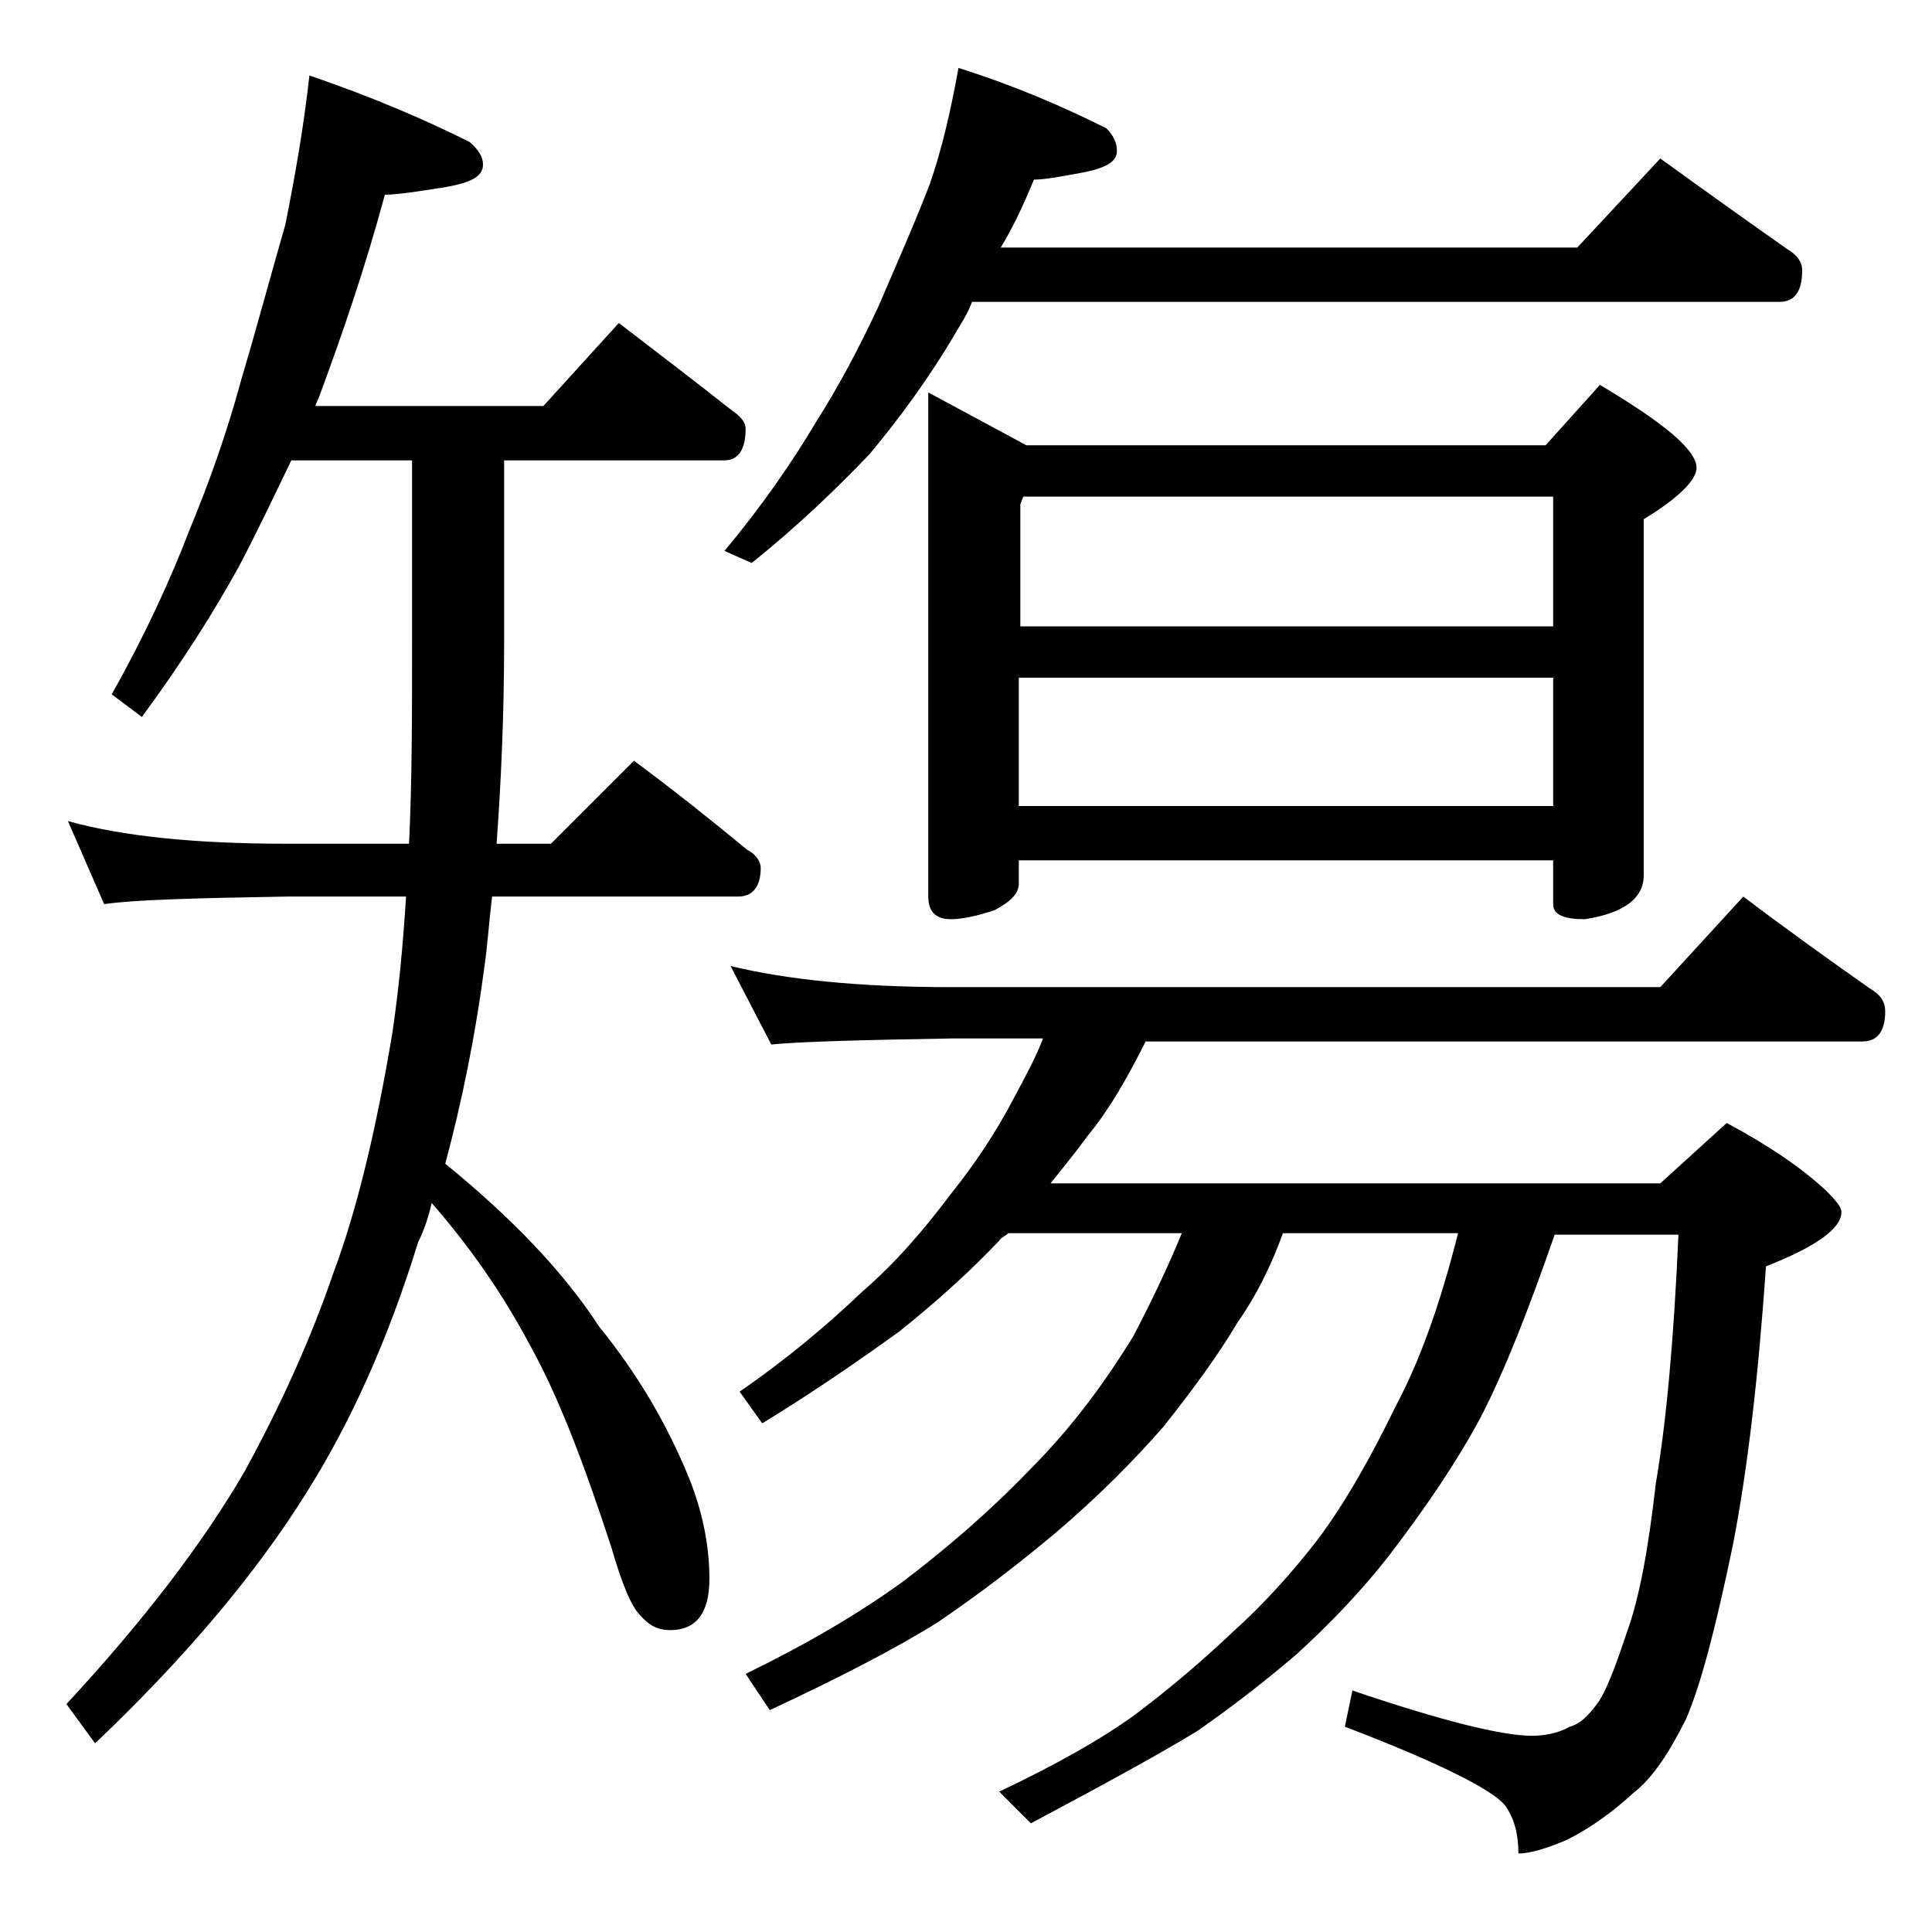 <?xml version="1.0" encoding="utf-8"?>
<!-- Generator: Adobe Illustrator 18.0.0, SVG Export Plug-In . SVG Version: 6.00 Build 0)  -->
<!DOCTYPE svg PUBLIC "-//W3C//DTD SVG 1.1//EN" "http://www.w3.org/Graphics/SVG/1.1/DTD/svg11.dtd">
<svg version="1.1" id="Layer_1" xmlns="http://www.w3.org/2000/svg" xmlns:xlink="http://www.w3.org/1999/xlink" x="0px" y="0px"
	 viewBox="0 0 128 128" enable-background="new 0 0 128 128" xml:space="preserve">
<path d="M20.5,5c4.1,1.4,7.6,2.9,10.6,4.4c0.6,0.5,0.9,1,0.9,1.5c0,0.8-0.8,1.2-2.5,1.5c-1.9,0.3-3.2,0.5-4,0.5
	c-1.3,4.8-2.8,9.2-4.4,13.5c-0.1,0.2-0.2,0.4-0.2,0.5H36l5-5.5c2.6,2,5.1,3.9,7.5,5.8c0.6,0.4,0.9,0.8,0.9,1.2
	c0,1.4-0.5,2.1-1.4,2.1H33.4v12c0,4.8-0.2,9.3-0.5,13.4h3.6l5.5-5.5c2.7,2,5.2,4,7.5,5.9c0.6,0.3,0.9,0.8,0.9,1.2
	c0,1.2-0.5,1.9-1.5,1.9H32.6c-0.2,1.7-0.3,3.2-0.5,4.6c-0.6,4.6-1.5,9-2.6,13.1c4.3,3.5,7.8,7.1,10.2,10.8c2.6,3.2,4.5,6.5,5.9,9.9
	c0.9,2.2,1.4,4.5,1.4,6.8s-0.9,3.4-2.6,3.4c-0.8,0-1.4-0.3-2-1c-0.6-0.6-1.2-2.1-1.9-4.5c-1.8-5.5-3.5-10-5.4-13.4
	c-1.7-3.2-3.8-6.3-6.5-9.4c-0.2,0.9-0.5,1.8-0.9,2.6c-2,6.5-4.5,12-7.4,16.6c-3.3,5.3-8,10.9-14,16.6l-1.9-2.6
	c5.1-5.5,9-10.6,11.8-15.4c2.4-4.4,4.4-8.8,5.9-13.2c1.5-4,2.8-9.3,3.9-15.9c0.4-2.7,0.7-5.7,0.9-9H19c-5.9,0.1-10,0.2-12.1,0.5
	l-2.4-5.5c3.6,1,8.4,1.5,14.5,1.5h8.1c0.2-4.1,0.2-8.5,0.2-13.4v-12h-8c-1.2,2.5-2.3,4.8-3.4,6.9c-1.8,3.3-4,6.7-6.5,10.1L7.4,46
	c2.2-3.9,3.9-7.6,5.2-11c1.2-2.9,2.4-6.2,3.4-9.9c1.1-3.7,2-7.1,2.9-10.2C19.5,11.9,20.1,8.6,20.5,5z M63.5,4.5c3.8,1.2,7,2.6,9.8,4
	C73.8,9,74,9.5,74,10c0,0.7-0.7,1.1-2.1,1.4c-1.6,0.3-2.7,0.5-3.4,0.5c-0.7,1.7-1.4,3.2-2.2,4.5h38.2l5.5-5.9c2.9,2.1,5.7,4.1,8.4,6
	c0.7,0.4,1,0.9,1,1.4c0,1.4-0.5,2.1-1.5,2.1H64.4c-0.3,0.8-0.7,1.4-1,1.9c-1.8,3.1-3.8,5.8-5.8,8.2c-2.2,2.3-4.8,4.8-7.8,7.2
	L48,36.5c2.5-3,4.5-5.9,6.1-8.6c1.4-2.2,2.8-4.8,4.1-7.6c1.2-2.8,2.4-5.5,3.4-8.1C62.4,9.9,63,7.3,63.5,4.5z M48.4,64
	c3.7,0.9,8.5,1.4,14.6,1.4h47l5.5-6c2.9,2.2,5.7,4.2,8.4,6.1c0.7,0.4,1,0.9,1,1.5c0,1.3-0.5,2-1.5,2H75.9c-1.2,2.4-2.4,4.5-3.8,6.2
	c-0.8,1.1-1.7,2.2-2.5,3.2H110l4.4-4c2.8,1.5,5,3,6.6,4.5c0.7,0.7,1,1.1,1,1.4c0,1.1-1.7,2.3-5,3.6c-0.5,7.2-1.2,13.4-2.2,18.5
	c-1.1,5.3-2.1,9.2-3.1,11.5c-1.1,2.2-2.2,3.9-3.5,4.9c-1.3,1.2-2.8,2.3-4.4,3.1c-1.4,0.6-2.5,0.9-3.2,0.9c0-1.3-0.3-2.4-0.9-3.2
	c-0.8-1-4.3-2.8-10.6-5.2l0.5-2.4c5.9,2,9.9,3,11.9,3c0.9,0,1.8-0.2,2.5-0.6c0.7-0.2,1.2-0.7,1.8-1.5c0.6-0.8,1.2-2.4,2-4.8
	c0.8-2.2,1.4-5.4,1.9-9.8c0.7-4.1,1.2-9.6,1.5-16.5h-8.2c-1.7,4.9-3.3,9-4.9,12.1c-1.5,2.8-3.5,5.8-6.1,9.2
	c-1.8,2.3-3.9,4.5-6.1,6.5c-2.1,1.8-4.3,3.5-6.6,5.1c-2.8,1.7-6.5,3.7-11,6.1l-2.1-2.1c3.8-1.8,6.8-3.5,9-5.1
	c2.4-1.8,4.6-3.7,6.5-5.5c2-1.8,3.9-3.9,5.6-6.1c1.8-2.4,3.5-5.4,5.2-8.9c1.5-2.8,2.9-6.6,4.1-11.4H85c-0.8,2.2-1.8,4.2-3,5.9
	c-1.3,2.2-3,4.5-4.9,6.9c-2,2.3-4.4,4.7-7.1,7c-2.5,2.1-5.1,4.1-7.9,6c-2.9,1.8-6.6,3.7-11.1,5.8l-1.6-2.4c4.1-2,7.5-4,10.4-6.1
	c2.9-2.2,5.7-4.6,8.4-7.4c2.8-2.8,5-5.8,6.9-8.9c1.2-2.3,2.3-4.6,3.2-6.8H66.8c-0.2,0.2-0.5,0.3-0.6,0.5c-1.9,2-4.1,4-6.6,6
	c-2.5,1.8-5.5,3.9-9.1,6.1l-1.5-2.1c3.2-2.2,5.9-4.5,8.1-6.6c2.2-1.9,4.1-4.1,5.9-6.5c1.6-2,3-4.1,4.2-6.4c0.8-1.5,1.5-2.8,1.9-3.9
	h-6c-5.9,0.1-9.9,0.2-12,0.4L48.4,64z M61.5,26l6.5,3.5h34.4l3.6-4c4.2,2.5,6.4,4.3,6.4,5.5c0,0.8-1.2,2-3.5,3.4V58
	c0,1.5-1.3,2.5-3.9,2.9c-1.4,0-2.1-0.3-2.1-1V57H67.5v1.5c0,0.7-0.5,1.2-1.6,1.8c-1.2,0.4-2.2,0.6-2.9,0.6c-1,0-1.5-0.5-1.5-1.5V26z
	 M67.5,41.5h35.4v-8.6H67.8l-0.2,0.5V41.5z M67.5,53.4h35.4v-8.5H67.5V53.4z"/>
</svg>

